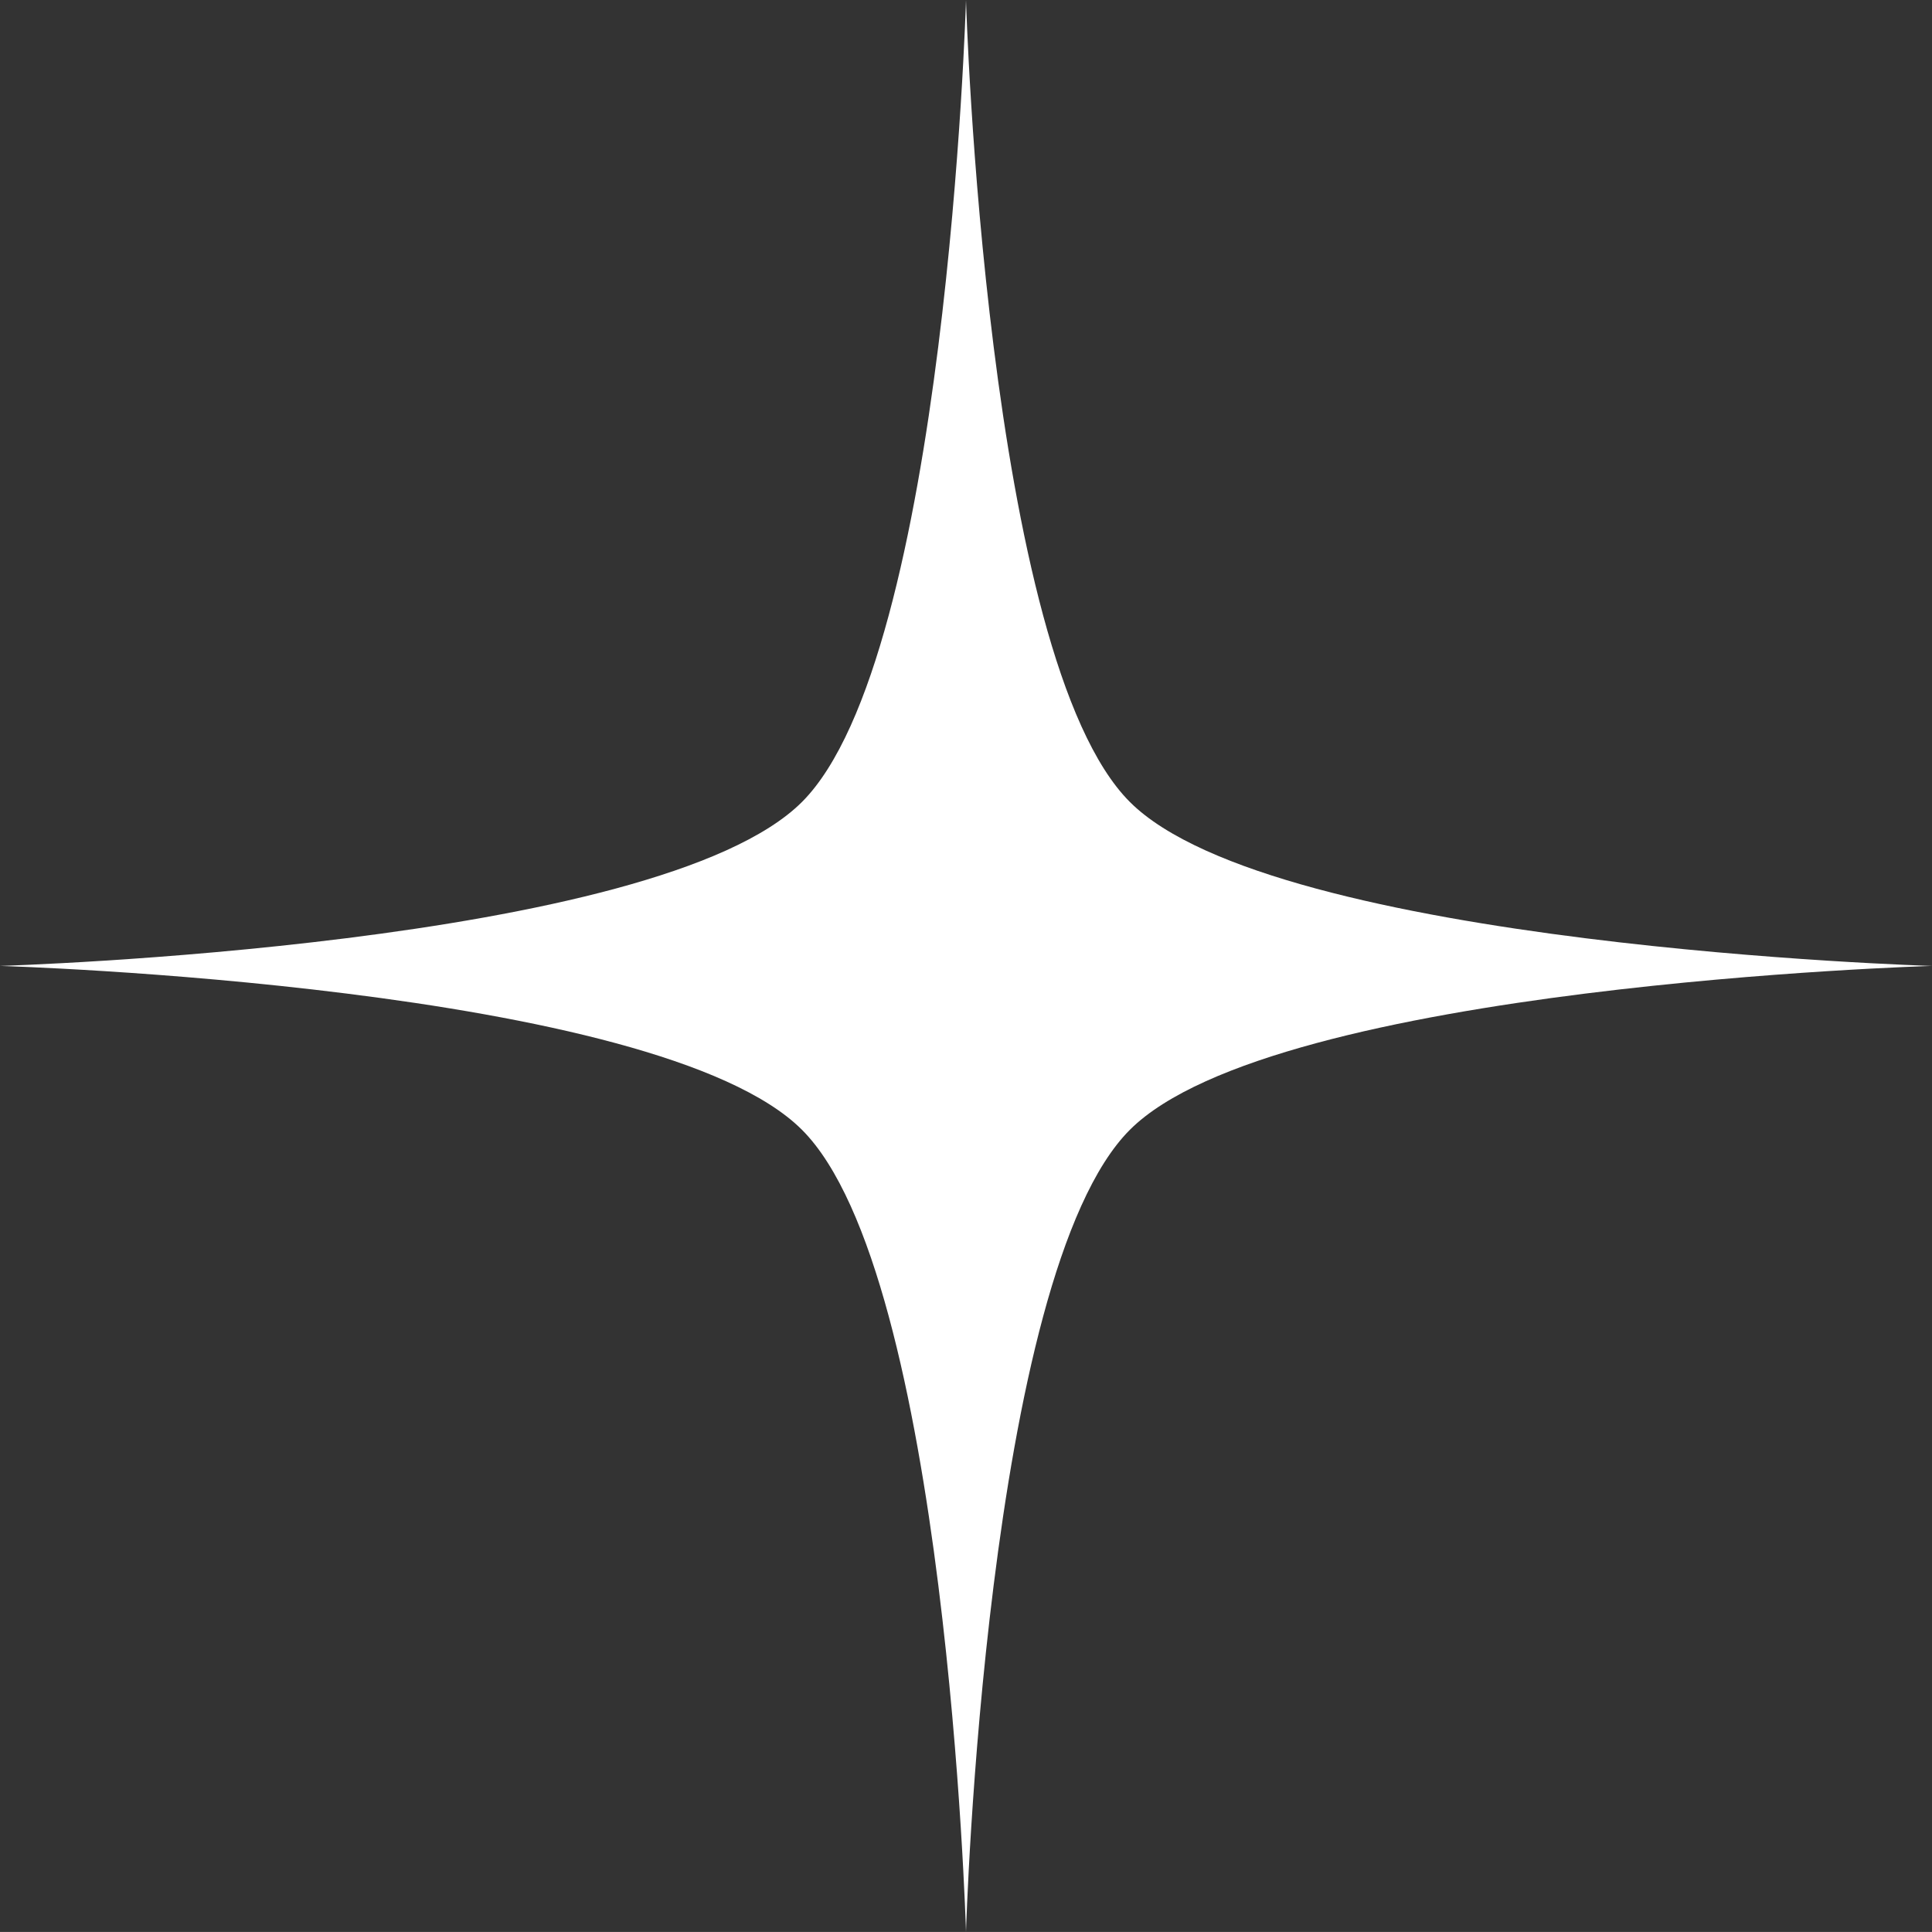 <svg id="Group_882" data-name="Group 882" xmlns="http://www.w3.org/2000/svg" xmlns:xlink="http://www.w3.org/1999/xlink" width="25.624" height="25.623" viewBox="0 0 25.624 25.623">
  <rect x="0" y="0" width="25.624" height="25.623" fill="#333333" stroke="none"/>
  <defs>
    <clipPath id="clip-path">
      <rect id="Rectangle_6034" data-name="Rectangle 6034" width="25.624" height="25.623" fill="#fff"/>
    </clipPath>
  </defs>
  <g id="Group_877" data-name="Group 877" transform="translate(0 0)" clip-path="url(#clip-path)">
    <path id="Path_17066" data-name="Path 17066" d="M14.985,10.636C13.066,8.718,12.812,0,12.812,0s-.257,8.718-2.175,10.636S0,12.811,0,12.811s8.716.253,10.637,2.174,2.175,10.638,2.175,10.638.254-8.718,2.173-10.638,10.639-2.174,10.639-2.174-8.72-.255-10.639-2.175" transform="translate(0 0)" fill="#fff"/>
  </g>
</svg>
